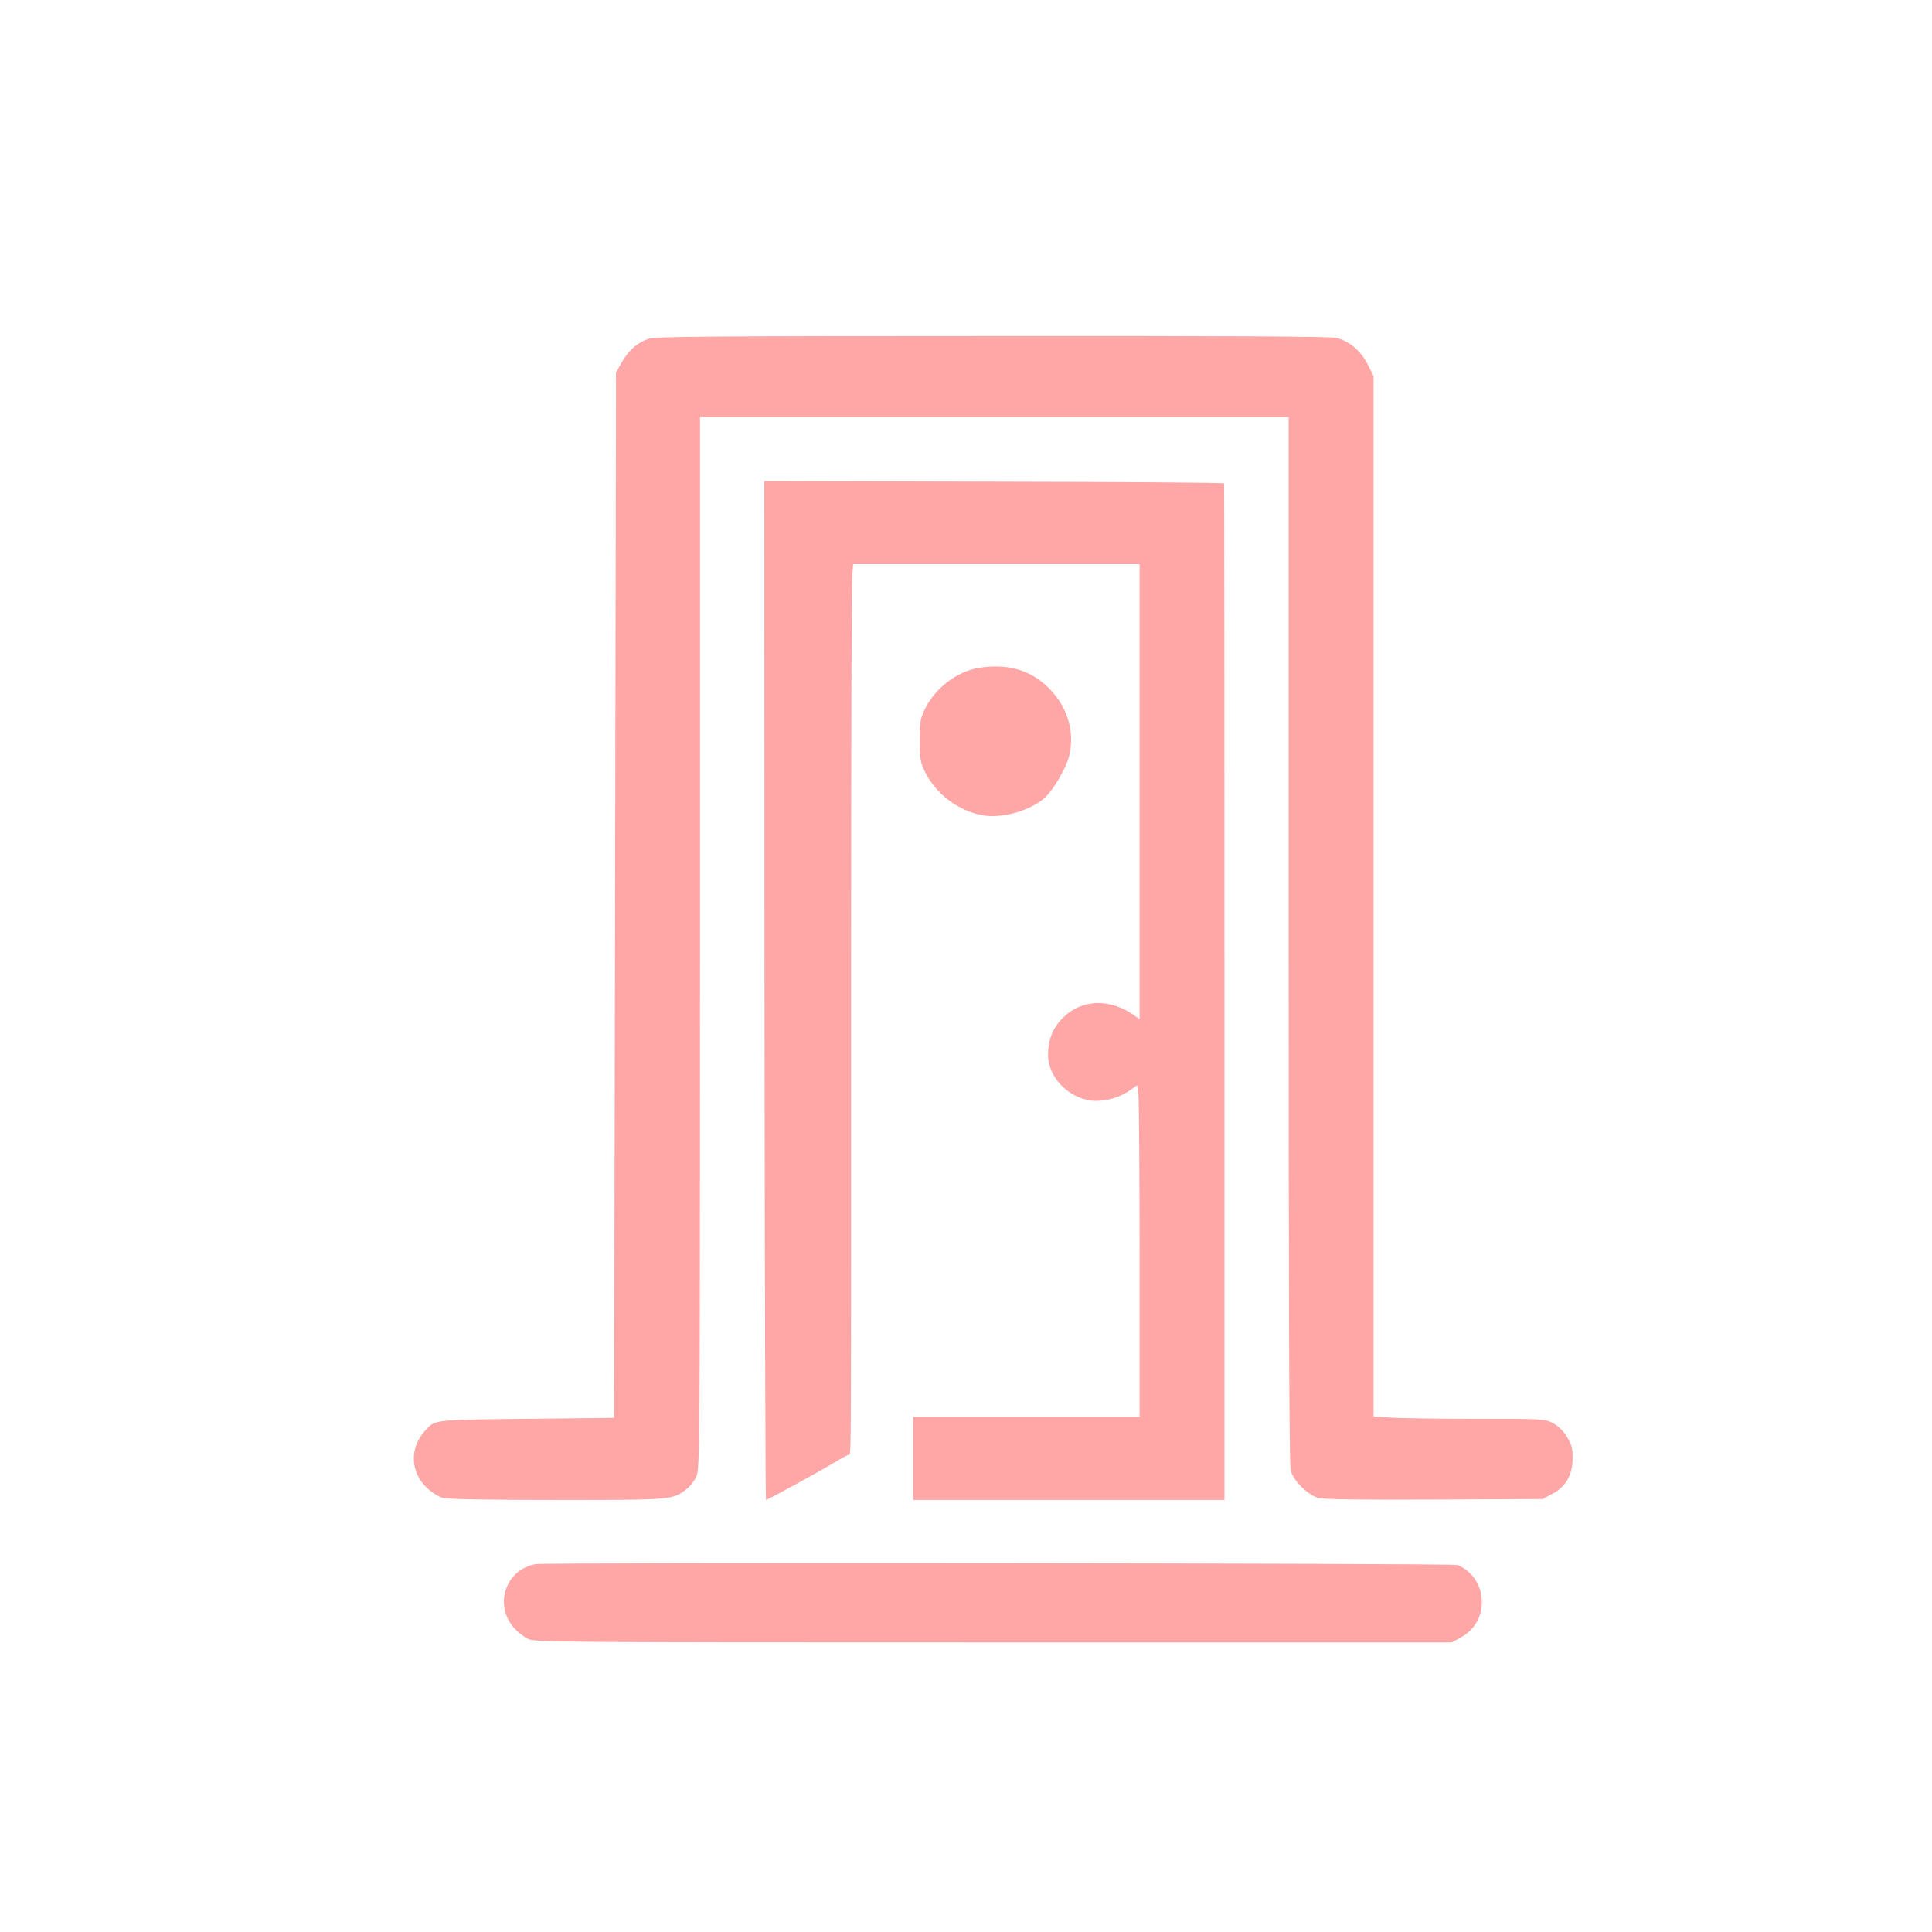 <?xml version="1.0" standalone="no"?>
<!DOCTYPE svg PUBLIC "-//W3C//DTD SVG 20010904//EN"
 "http://www.w3.org/TR/2001/REC-SVG-20010904/DTD/svg10.dtd">
<svg version="1.0" xmlns="http://www.w3.org/2000/svg"
 width="1024pt" height="1024pt" viewBox="0 0 1024 1024"
 preserveAspectRatio="xMidYMid meet">

<g transform="translate(0,1024) scale(0.1,-0.1)"
fill="#ffa6a6" stroke="none">
<path d="M3440 8445 c-60 -19 -109 -62 -145 -126 l-30 -54 -5 -2770 -5 -2770
-460 -5 c-498 -5 -489 -4 -541 -62 -85 -92 -80 -223 11 -306 23 -22 60 -45 81
-51 26 -7 234 -11 605 -11 616 0 612 0 687 57 19 14 43 45 53 68 18 41 19 127
19 2829 l0 2786 1560 0 1560 0 0 -2772 c0 -1997 3 -2784 11 -2813 15 -54 91
-129 146 -144 29 -8 213 -11 615 -9 l574 3 49 26 c73 37 110 101 110 189 0 57
-5 74 -30 115 -20 32 -45 56 -74 72 -44 23 -46 23 -415 23 -204 0 -408 3 -453
7 l-83 6 0 2757 0 2757 -31 62 c-36 71 -97 123 -166 140 -29 8 -600 11 -1820
10 -1493 0 -1785 -3 -1823 -14z"/>
<path d="M4052 4990 c1 -1485 5 -2700 8 -2700 8 0 275 146 358 196 40 24 77
44 82 44 12 0 11 -65 11 2575 0 1106 2 2040 6 2078 l5 67 759 0 759 0 0 -1206
0 -1206 -22 16 c-131 96 -283 92 -384 -8 -56 -57 -79 -116 -79 -202 2 -106 92
-208 208 -234 66 -15 161 6 223 49 l41 29 7 -52 c3 -28 6 -423 6 -878 l0 -828
-600 0 -600 0 0 -220 0 -220 825 0 825 0 0 2690 c0 1480 -1 2693 -2 2698 -2 4
-551 8 -1220 9 l-1217 3 1 -2700z"/>
<path d="M5187 6700 c-116 -20 -229 -106 -283 -215 -27 -55 -29 -69 -29 -170
0 -100 3 -115 28 -167 57 -115 176 -206 304 -229 102 -19 255 24 332 94 44 41
111 154 127 218 28 111 2 228 -71 321 -100 127 -236 176 -408 148z"/>
<path d="M2840 1950 c-161 -28 -224 -218 -114 -340 19 -21 51 -46 72 -56 36
-18 121 -19 2467 -19 l2430 0 40 22 c78 41 119 109 119 193 0 87 -51 163 -129
195 -23 10 -4832 14 -4885 5z"/>
</g>
</svg>
